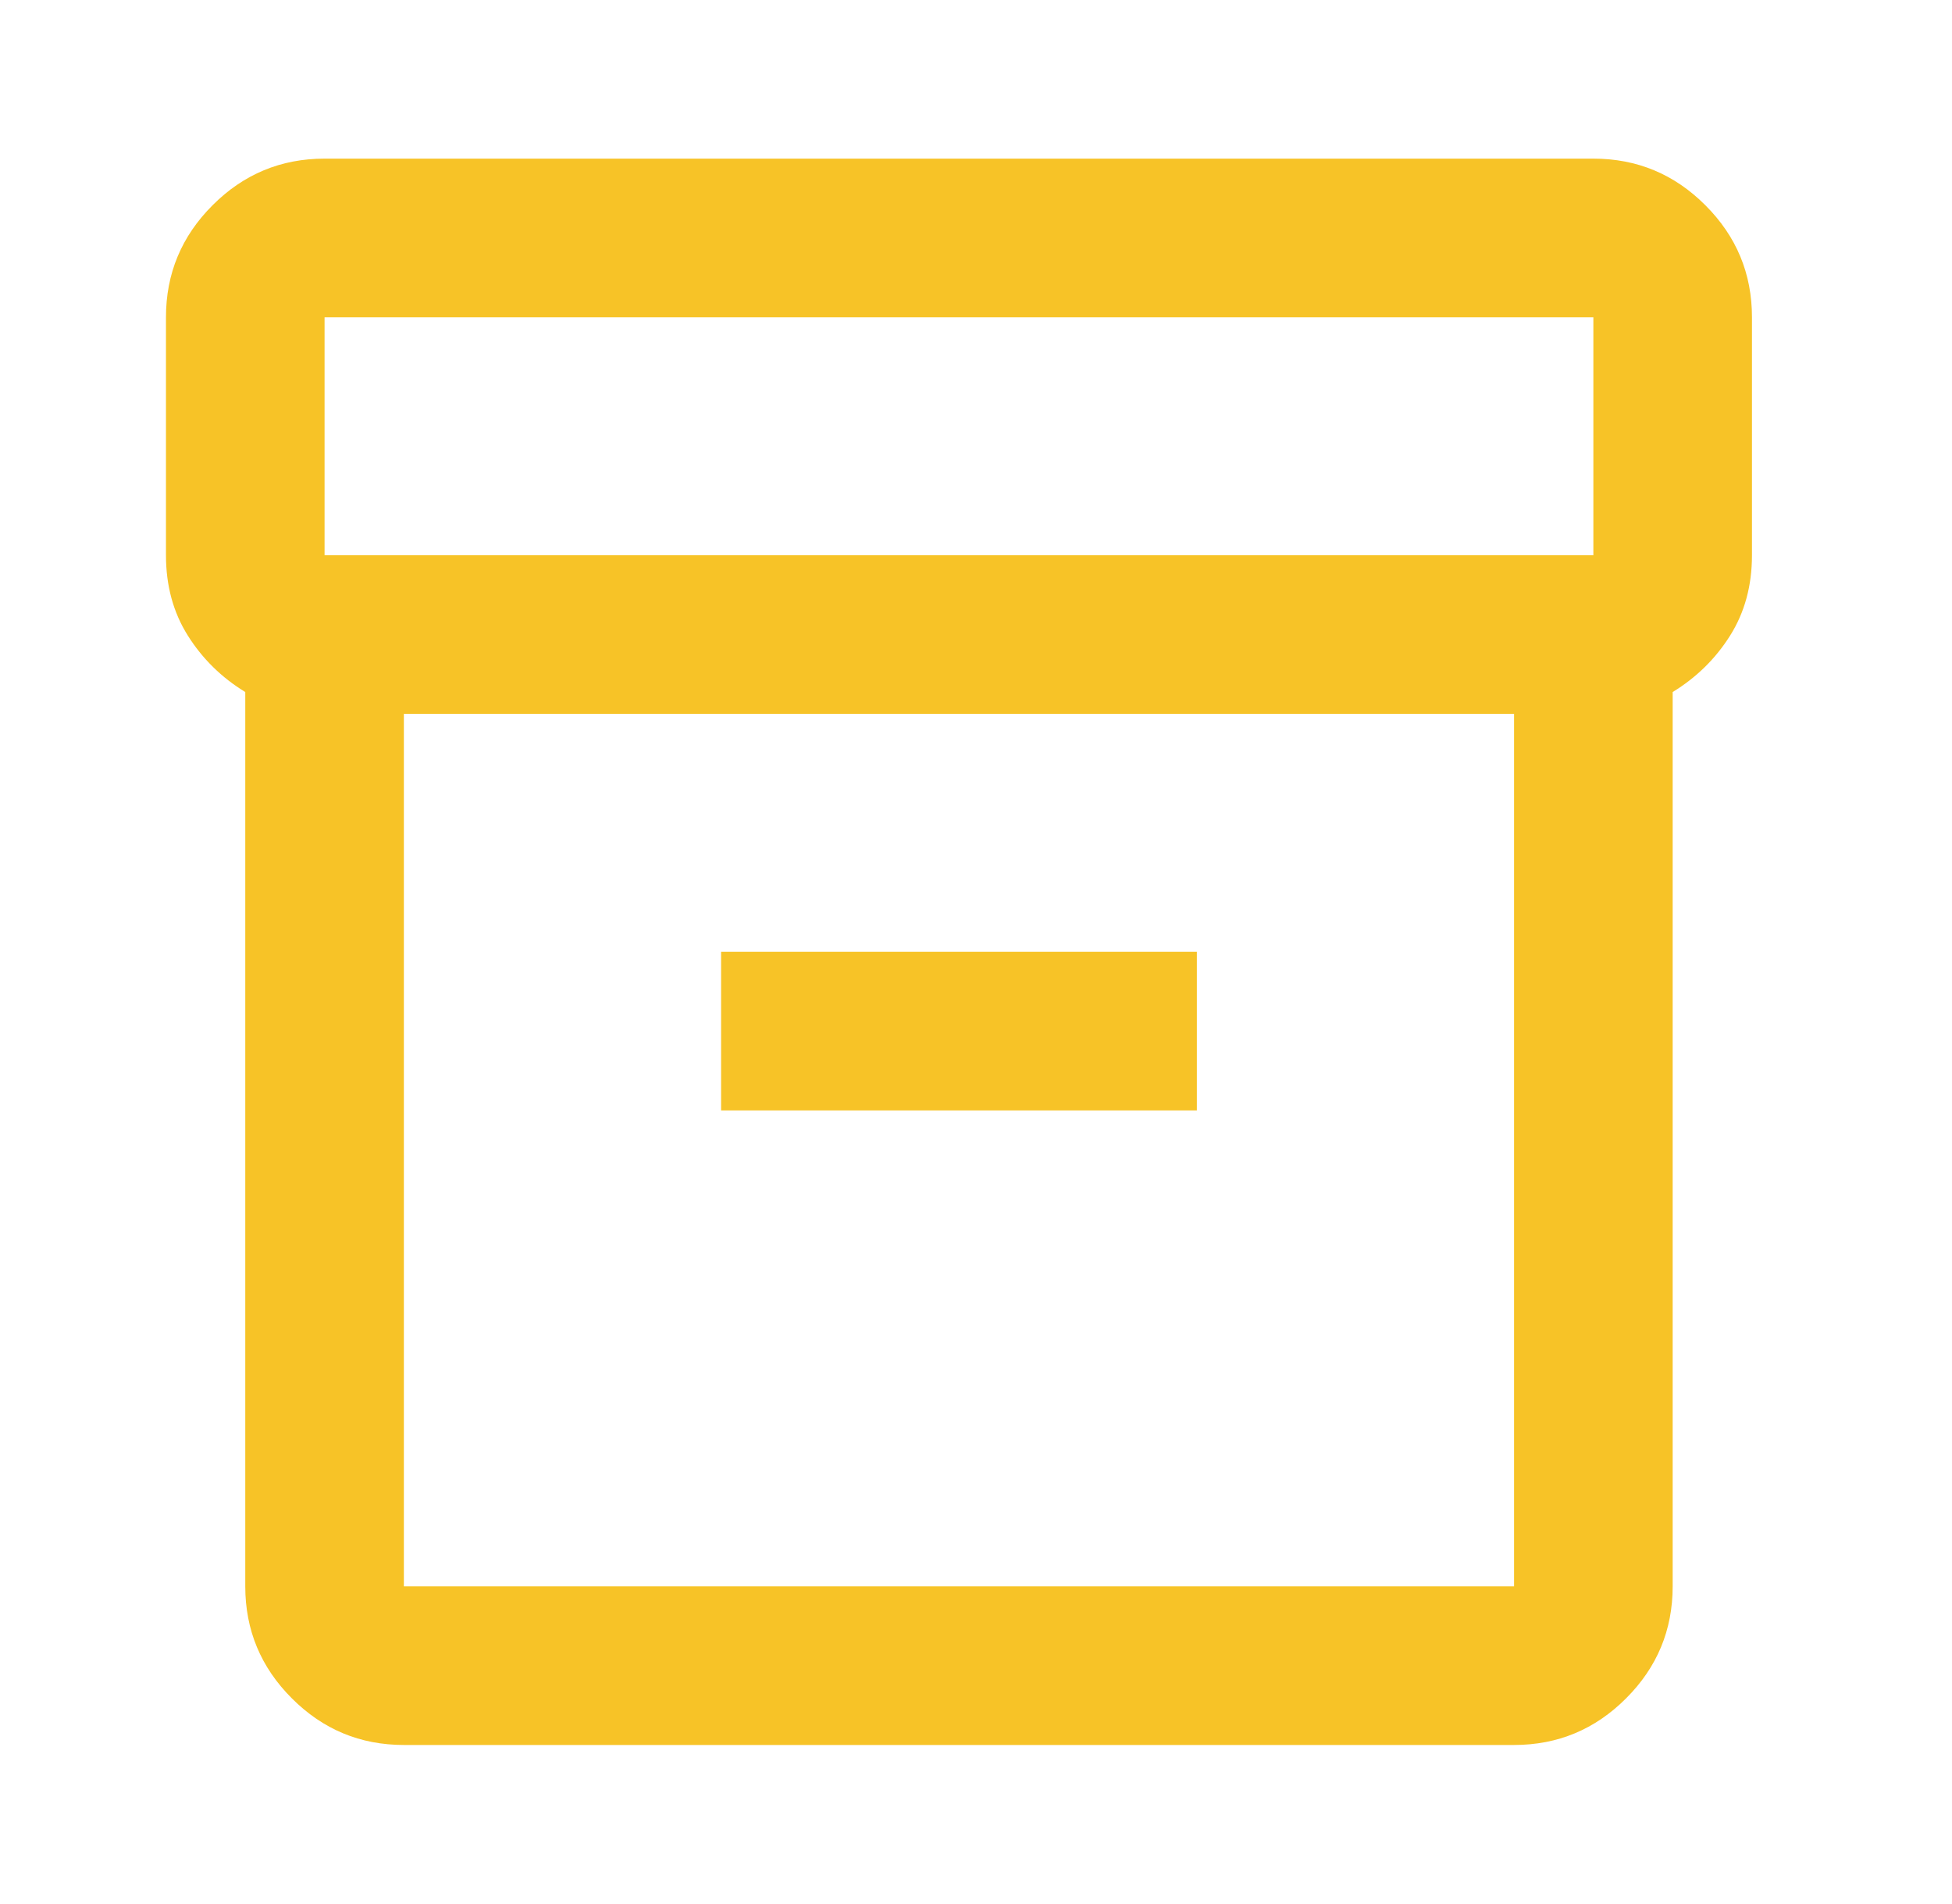 <svg width="40" height="39" viewBox="0 0 40 39" fill="none" xmlns="http://www.w3.org/2000/svg">
<g id="inventory_2">
<mask id="mask0_925_2451" style="mask-type:alpha" maskUnits="userSpaceOnUse" x="0" y="0" width="40" height="39">
<rect id="Bounding box" x="0.151" width="39" height="39" fill="#D9D9D9"/>
</mask>
<g mask="url(#mask0_925_2451)">
<path id="inventory_2_2" d="M8.276 35.75C7.382 35.75 6.617 35.432 5.981 34.795C5.344 34.159 5.026 33.394 5.026 32.5V14.178C4.538 13.88 4.146 13.494 3.848 13.02C3.55 12.546 3.401 11.998 3.401 11.375V6.5C3.401 5.606 3.719 4.841 4.356 4.205C4.992 3.568 5.757 3.25 6.651 3.25H32.651C33.545 3.25 34.31 3.568 34.946 4.205C35.583 4.841 35.901 5.606 35.901 6.5V11.375C35.901 11.998 35.752 12.546 35.454 13.02C35.156 13.494 34.763 13.88 34.276 14.178V32.5C34.276 33.394 33.958 34.159 33.321 34.795C32.685 35.432 31.92 35.75 31.026 35.75H8.276ZM8.276 14.625V32.5H31.026V14.625H8.276ZM6.651 11.375H32.651V6.5H6.651V11.375ZM14.776 22.75H24.526V19.5H14.776V22.75Z" fill="#F7C327"/>
</g>
</g>
</svg>
